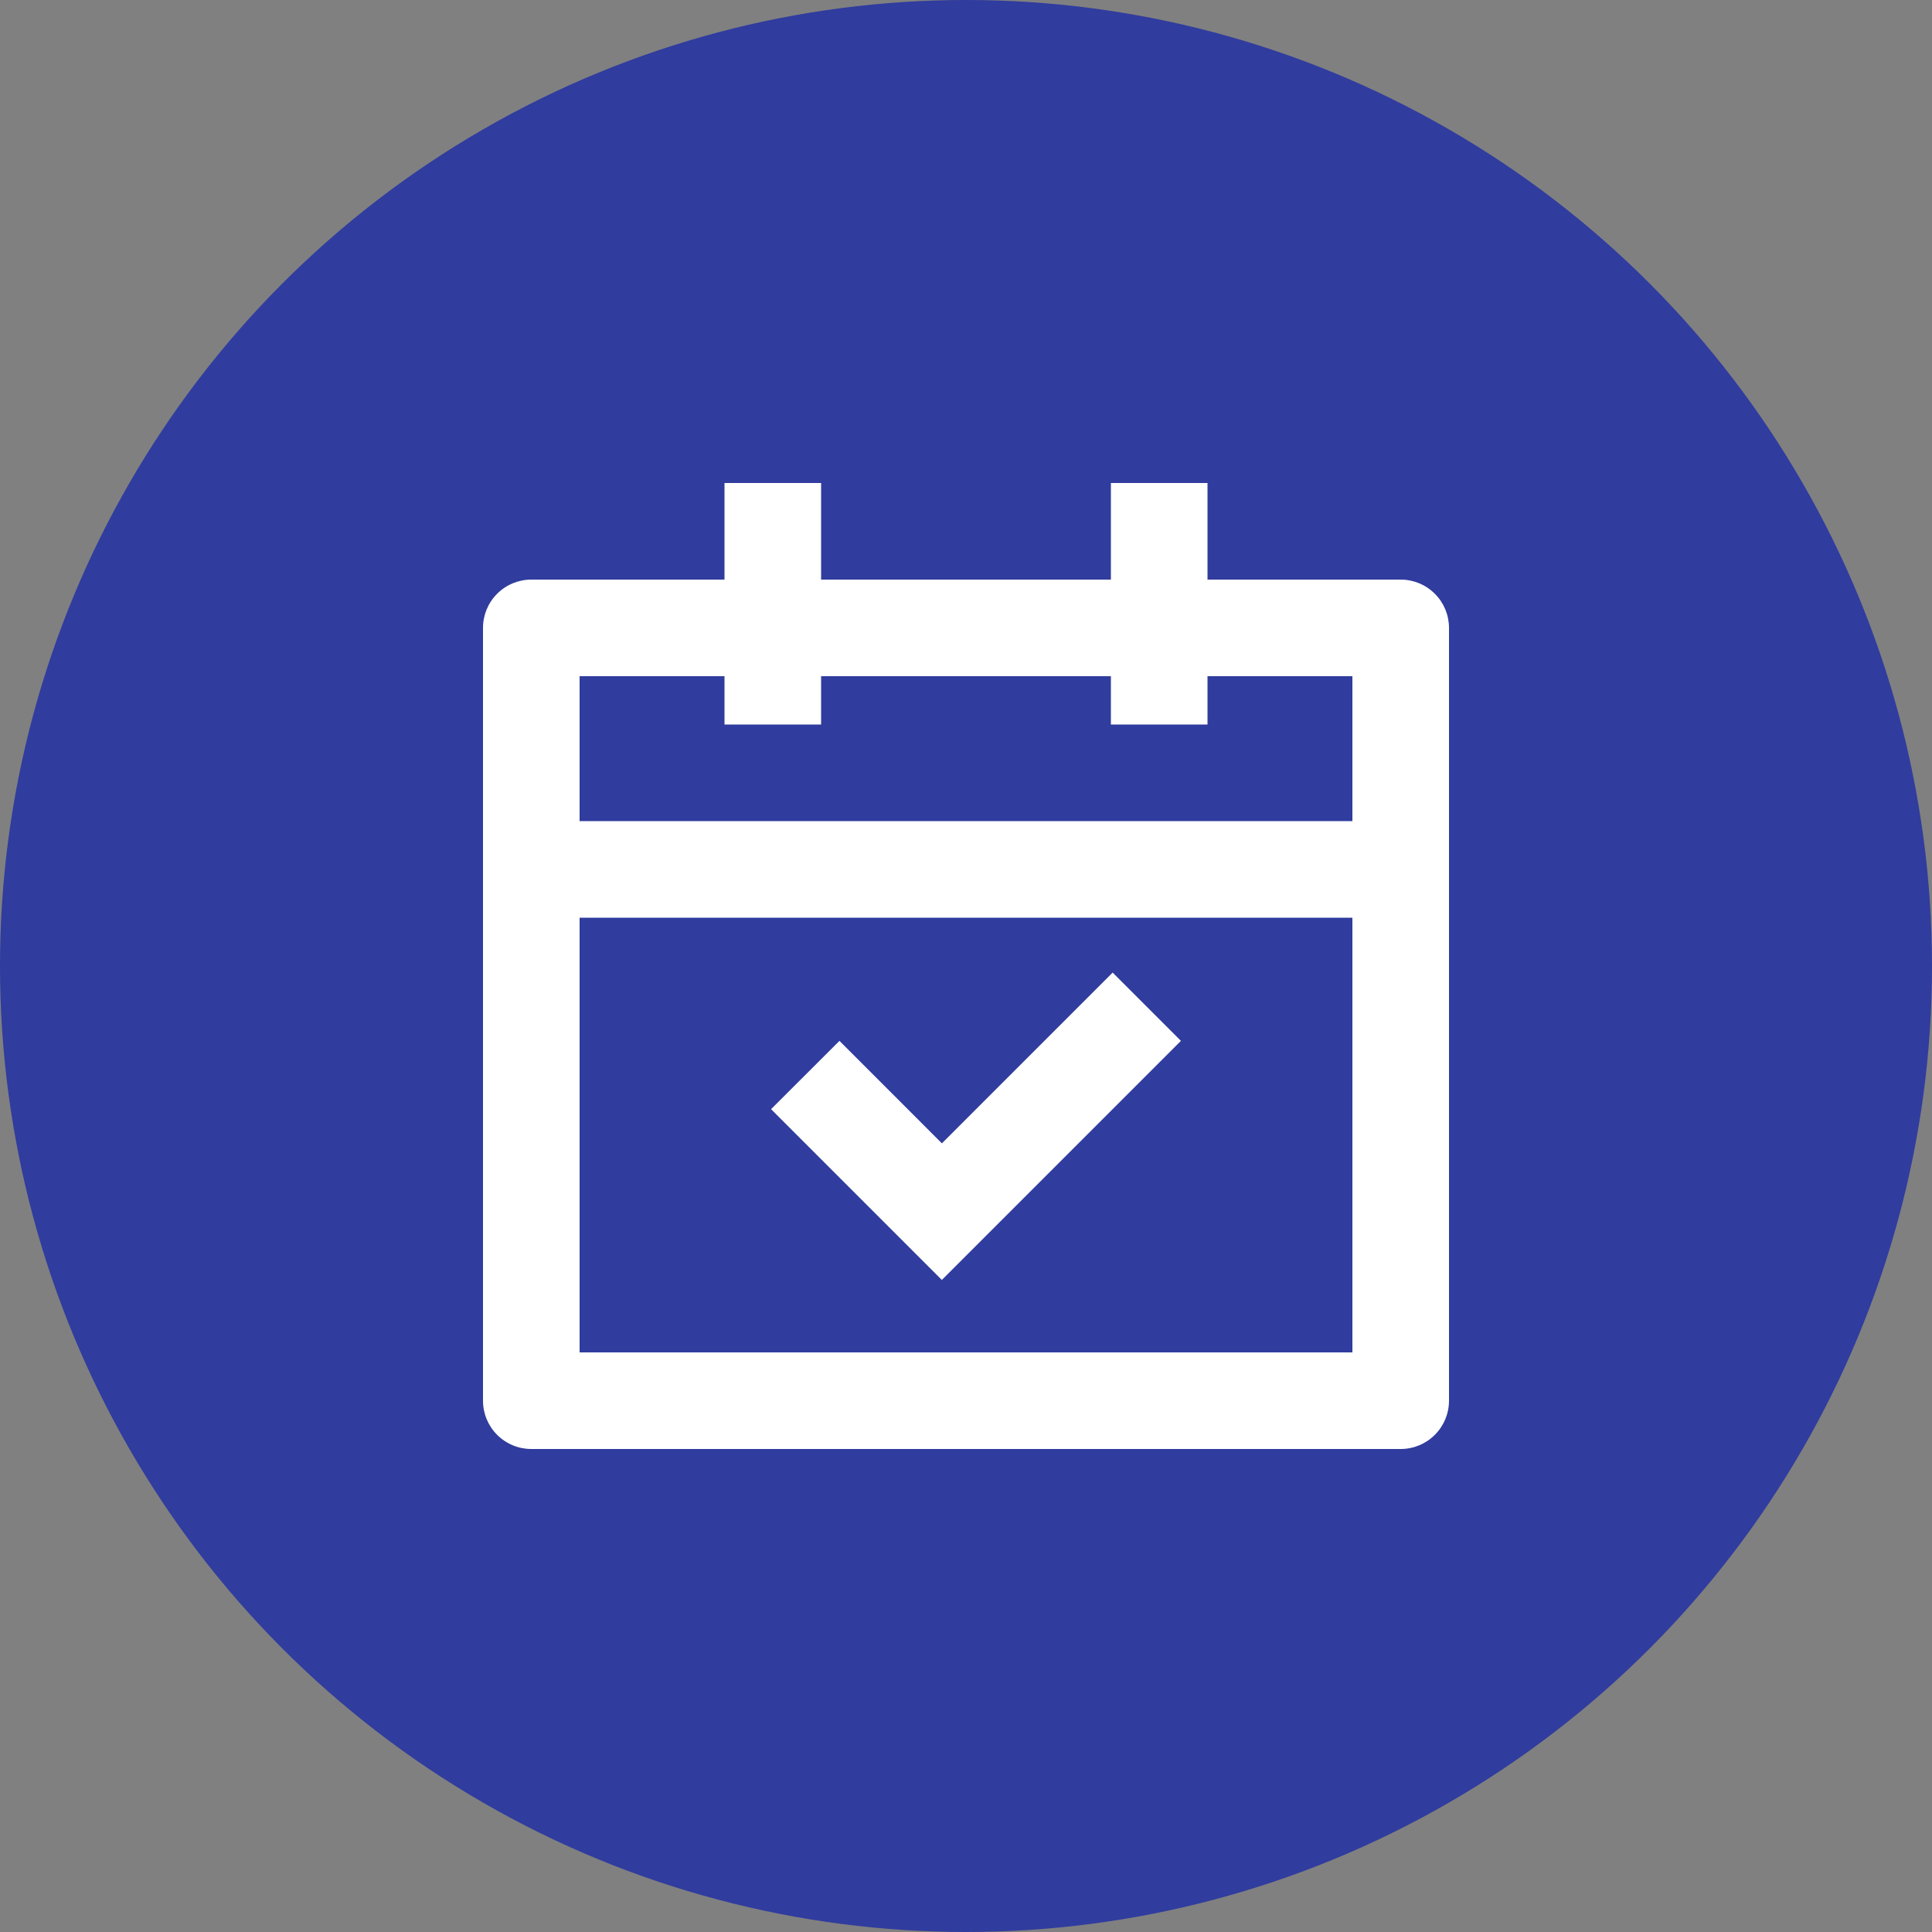 <?xml version="1.0" encoding="UTF-8"?> <svg xmlns="http://www.w3.org/2000/svg" width="48" height="48" viewBox="0 0 48 48" fill="none"><rect x="0" y="0" width="48" height="48" fill="#808080" stroke="none"/> <circle cx="24" cy="24" r="24" fill="#303C9E"></circle> <path d="M20.4 12V14.4H27.6V12H30V14.4H34.8C35.118 14.4 35.423 14.526 35.648 14.752C35.874 14.976 36 15.282 36 15.6V34.8C36 35.118 35.874 35.423 35.648 35.648C35.423 35.874 35.118 36 34.8 36H13.2C12.882 36 12.576 35.874 12.351 35.648C12.126 35.423 12 35.118 12 34.8V15.6C12 15.282 12.126 14.976 12.351 14.752C12.576 14.526 12.882 14.4 13.2 14.4H18V12H20.4ZM33.6 22.8H14.4V33.6H33.6V22.8ZM27.643 24.163L29.34 25.86L23.4 31.8L19.157 27.557L20.856 25.86L23.401 28.406L27.644 24.163H27.643ZM18 16.8H14.4V20.4H33.6V16.8H30V18H27.6V16.8H20.4V18H18V16.8Z" fill="white"></path> </svg> 
